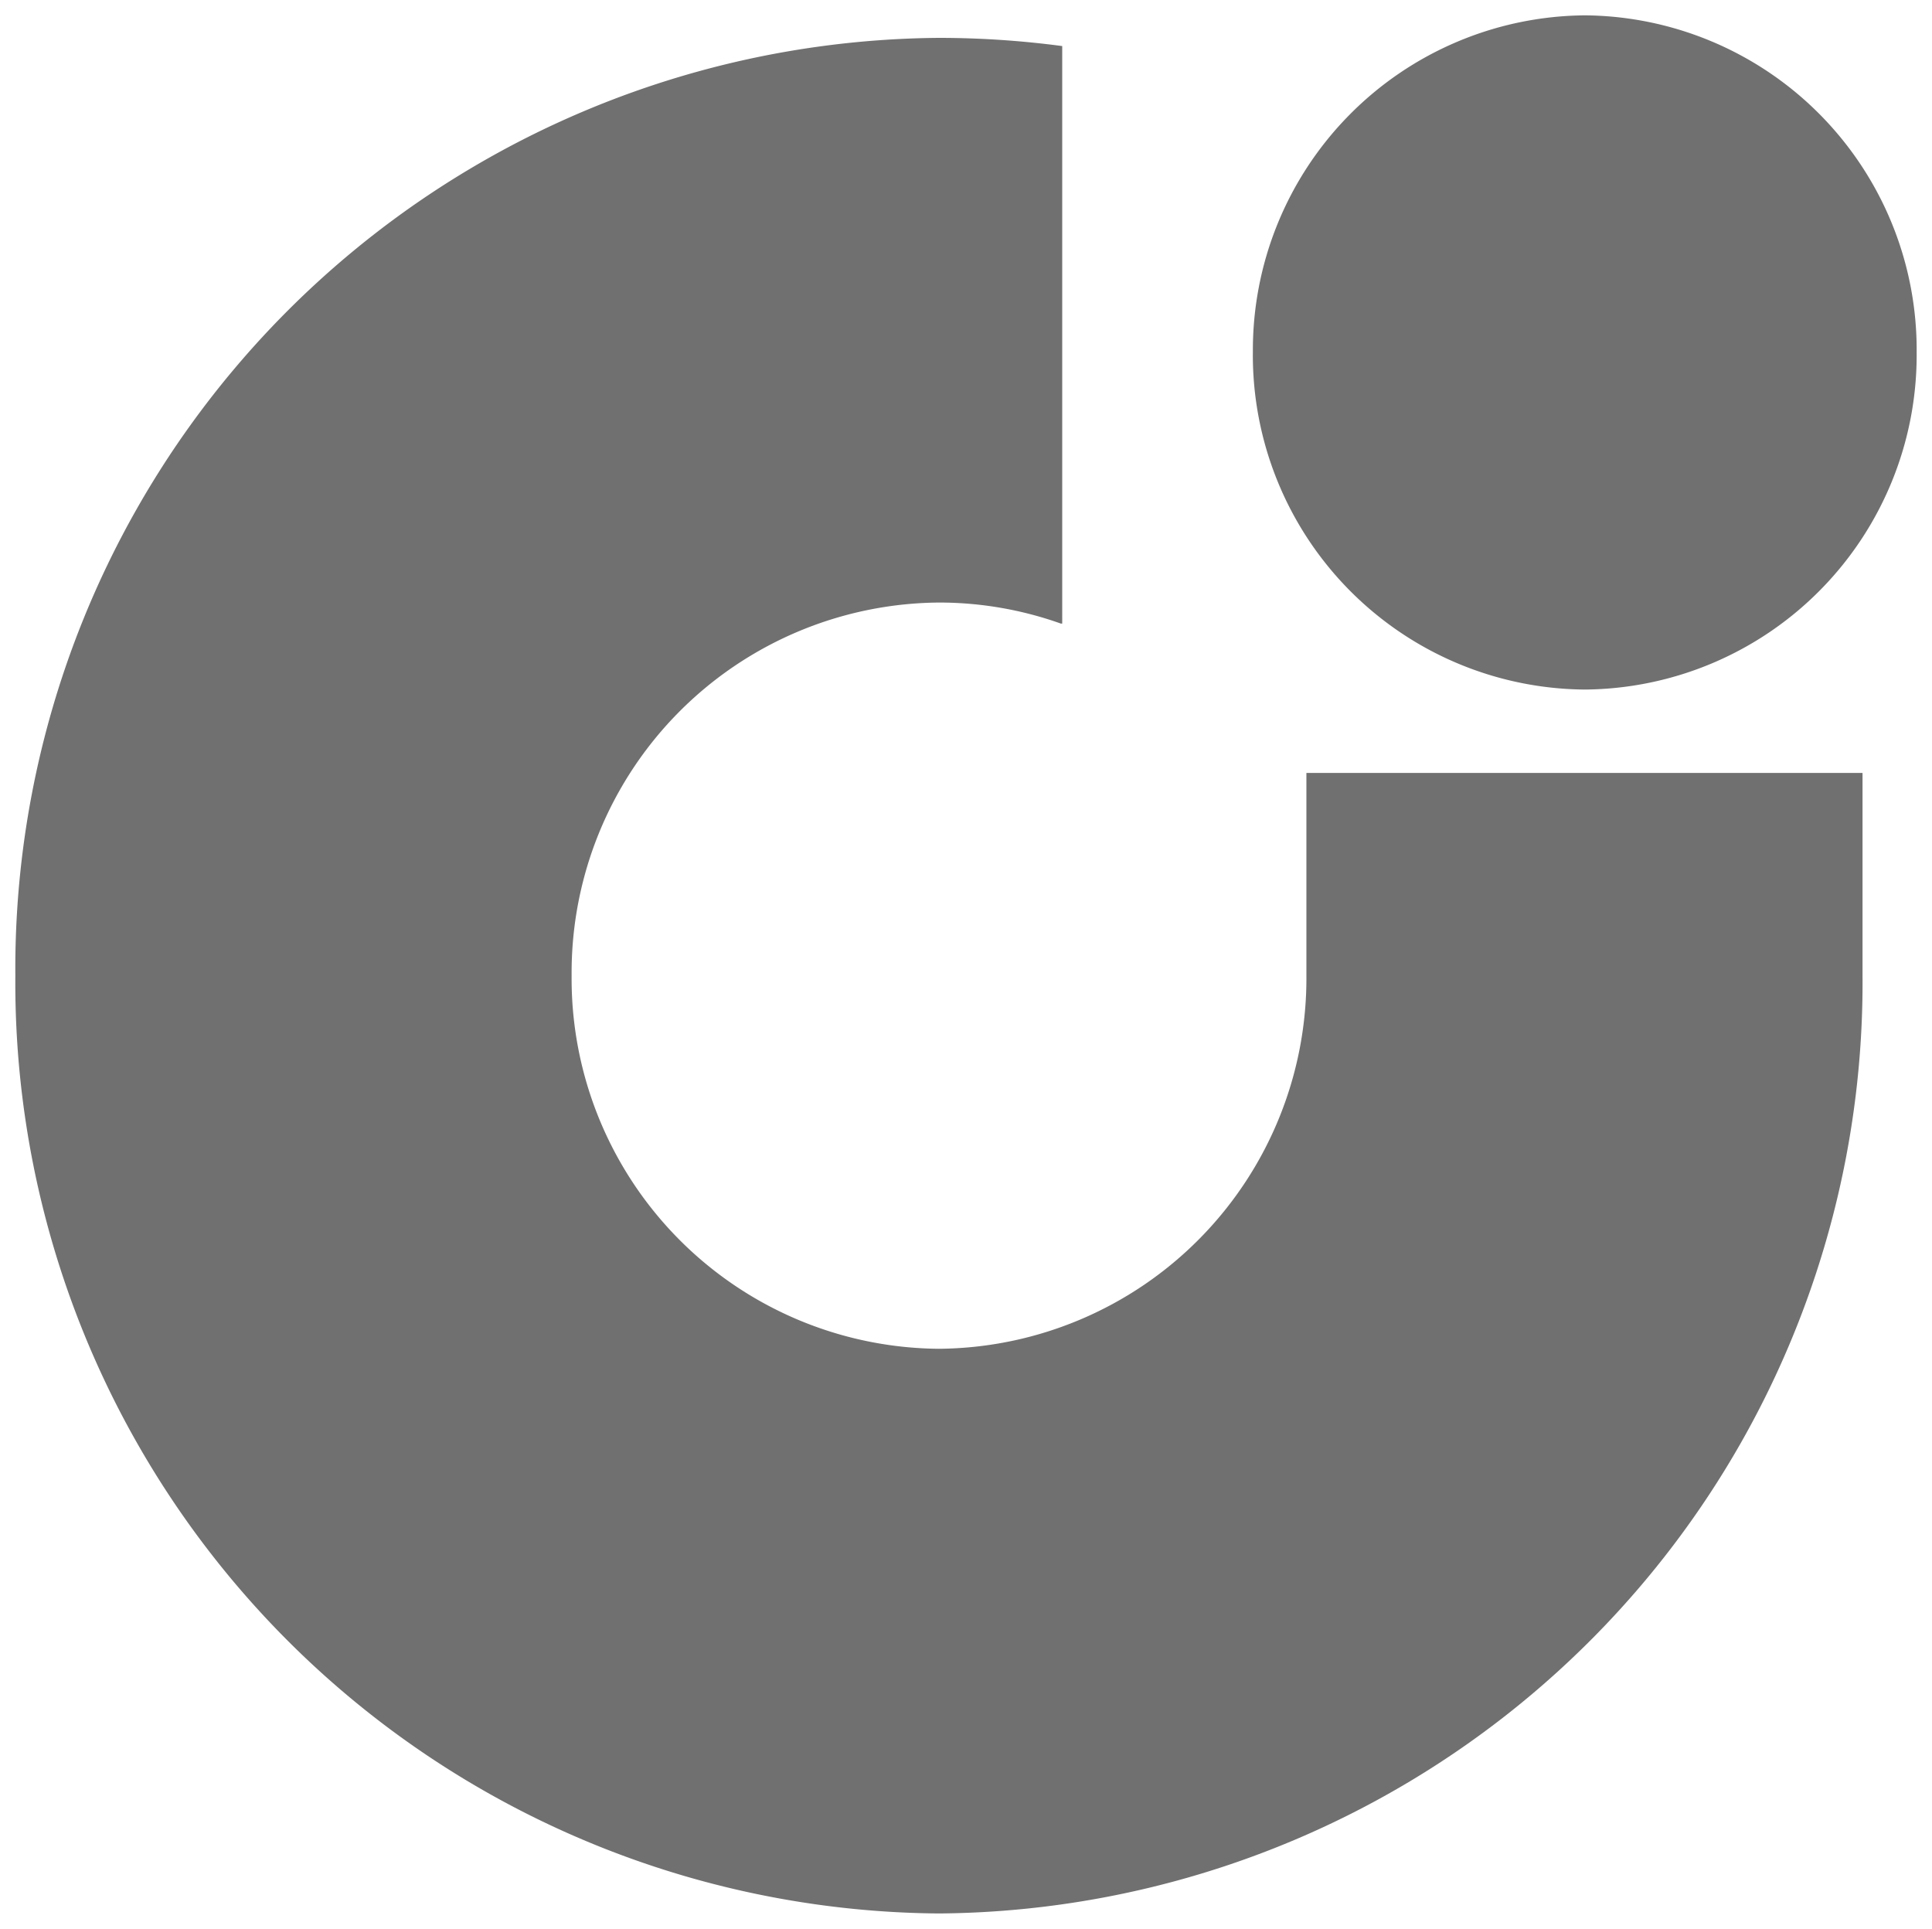 <svg xmlns="http://www.w3.org/2000/svg" width="62.957" height="62.851" viewBox="0 0 62.957 62.851">
  <path id="Vereinigungsmenge_6" data-name="Vereinigungsmenge 6" d="M-2549,31.292A30.329,30.329,0,0,1-2518.907.734a30.547,30.547,0,0,1,4.021.267V19.819h-.045a11.813,11.813,0,0,0-3.976-.685,12.062,12.062,0,0,0-11.966,12.158,12.062,12.062,0,0,0,11.966,12.158,12.07,12.07,0,0,0,11.978-12.158V24.686h18.122v6.606a30.328,30.328,0,0,1-30.1,30.558A30.327,30.327,0,0,1-2549,31.292Zm40.327-20.3A10.907,10.907,0,0,1-2497.853,0a10.9,10.9,0,0,1,10.81,10.991,10.9,10.9,0,0,1-10.81,10.978A10.9,10.9,0,0,1-2508.674,10.991Z" transform="translate(2549.5 0.5)" fill="#707070" stroke="rgba(0,0,0,0)" stroke-miterlimit="10" stroke-width="1"/>
</svg>
